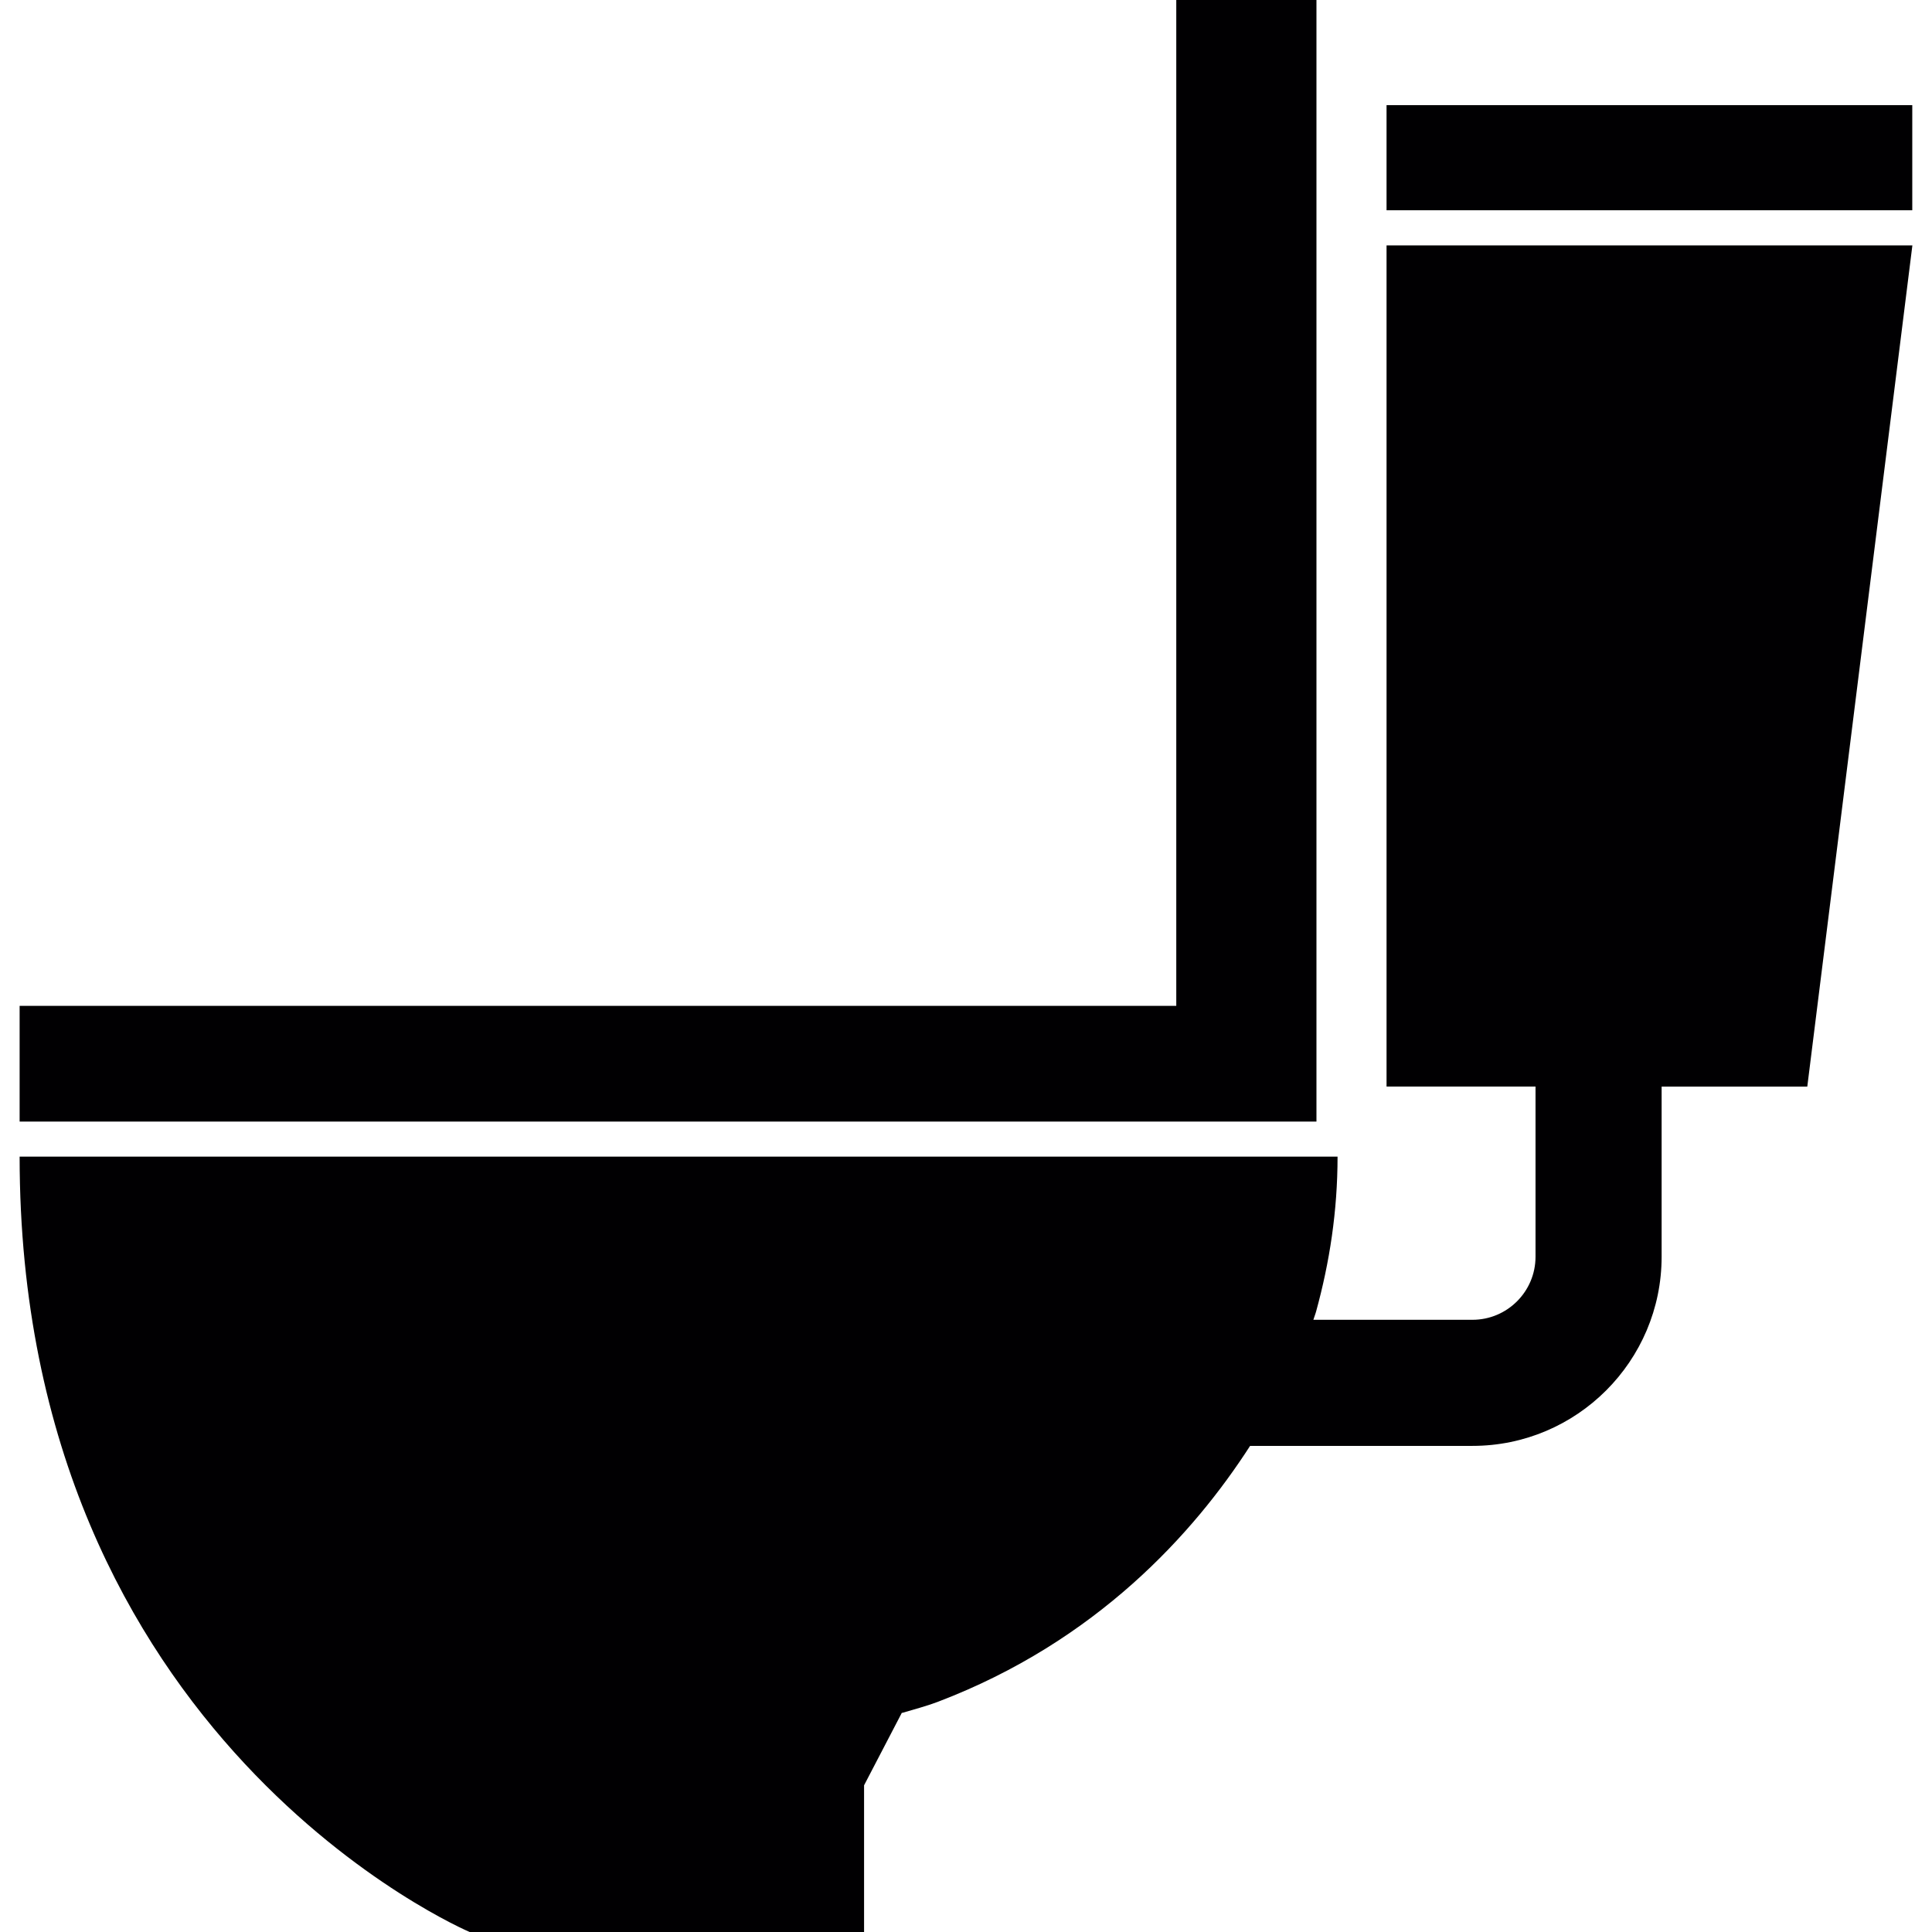 <?xml version="1.0" encoding="iso-8859-1"?>
<!-- Uploaded to: SVG Repo, www.svgrepo.com, Generator: SVG Repo Mixer Tools -->
<svg version="1.1" id="Capa_1" xmlns="http://www.w3.org/2000/svg" xmlns:xlink="http://www.w3.org/1999/xlink" 
	 viewBox="0 0 482.324 482.324" xml:space="preserve">
<g>
	<g>
		<polygon style="fill:#010002;" points="328.653,0 293.658,0 293.658,251.113 4.9,251.113 4.9,280.002 328.653,280.002 		"/>
		<path style="fill:#010002;" d="M346.152,61.261v209.992l37.191,0.008v42.487c0,8.68-7.061,15.739-15.74,15.739h-39.72
			c0.47-1.342,0.689-2.084,0.686-2.084c3.35-12.178,5.353-25.012,5.353-38.656H4.899c0,146.013,112.35,193.577,112.35,193.577
			h98.466v-36.623l9.425-18.096l0.158,0.001c2.956-0.879,5.983-1.662,8.834-2.746c39.608-15.078,63.93-42.116,77.954-63.894h55.518
			c26.037,0,47.22-21.183,47.22-47.219v-42.479l36.365,0.008l26.236-210.008L346.152,61.261z"/>
		<rect x="346.152" y="26.25" style="fill:#010002;" width="131.247" height="26.242"/>
	</g>
</g>
</svg>